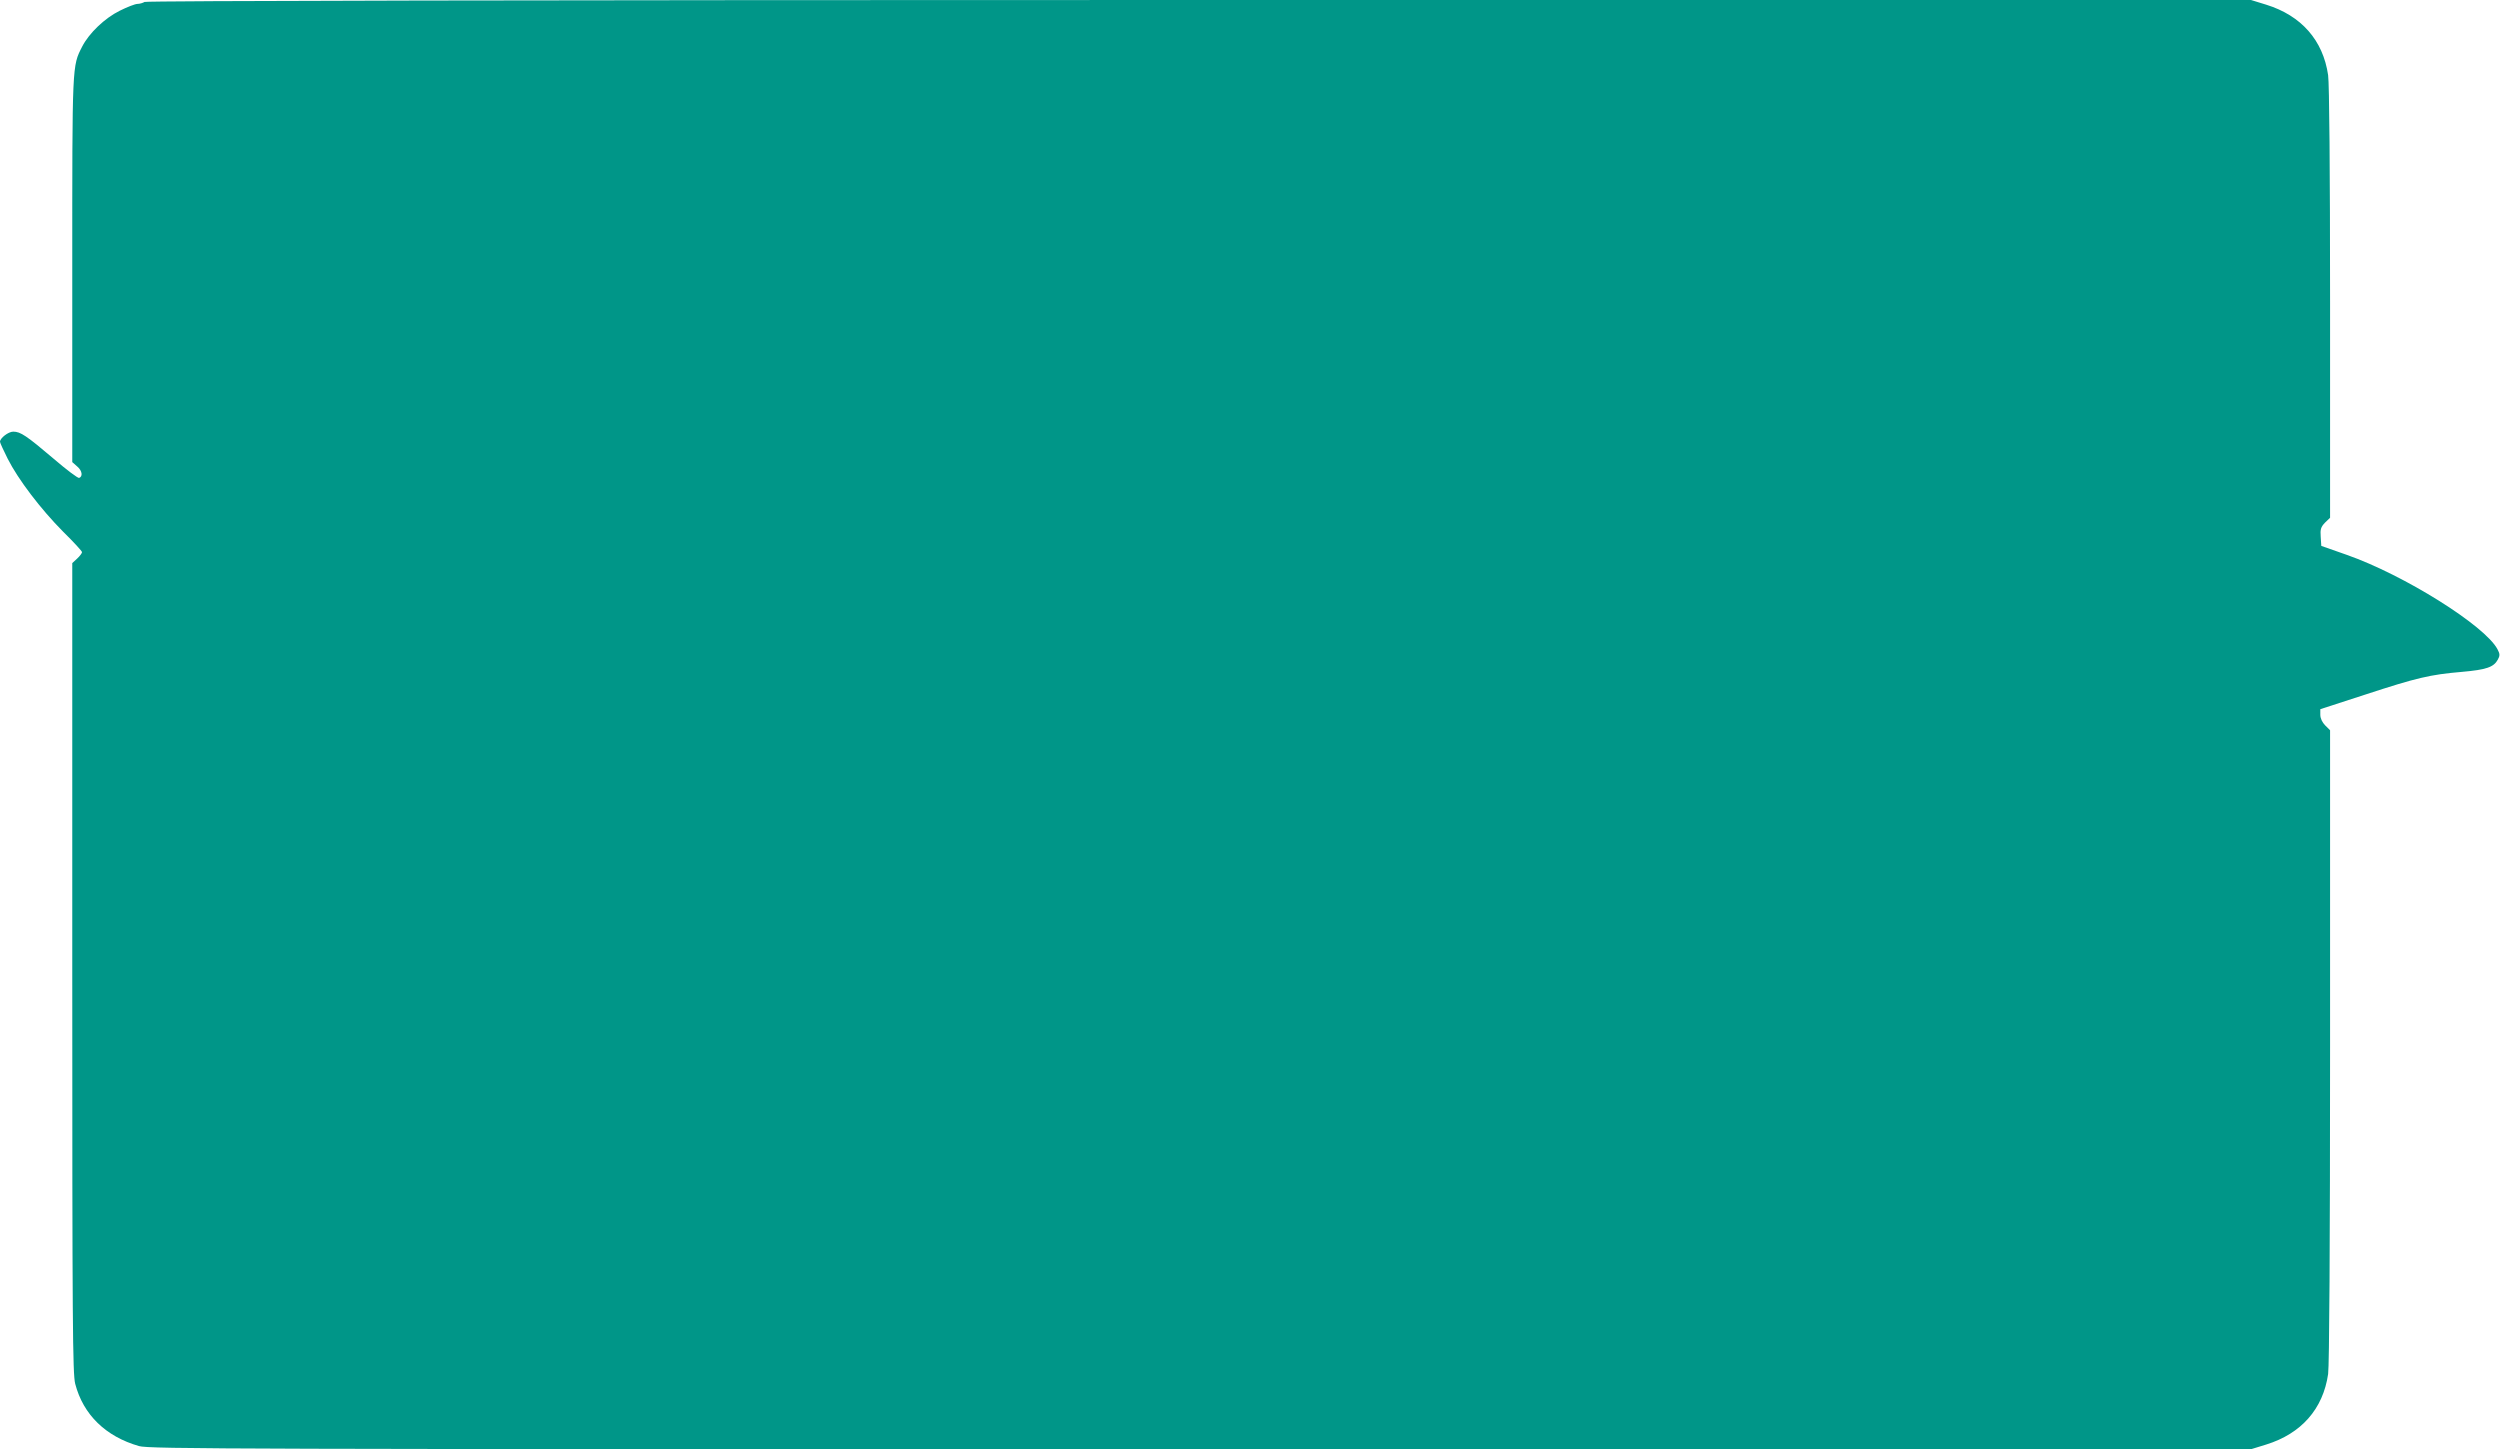 <?xml version="1.0" standalone="no"?>
<!DOCTYPE svg PUBLIC "-//W3C//DTD SVG 20010904//EN"
 "http://www.w3.org/TR/2001/REC-SVG-20010904/DTD/svg10.dtd">
<svg version="1.0" xmlns="http://www.w3.org/2000/svg"
 width="1280pt" height="742pt" viewBox="0 0 1280 742"
 preserveAspectRatio="xMidYMid meet">
<g transform="translate(0,742) scale(0.1,-0.1)"
fill="#009688" stroke="none">
<path d="M740 7410 c-8 -5 -25 -10 -36 -10 -12 0 -53 -16 -91 -35 -77 -38
-157 -115 -192 -183 -52 -102 -51 -82 -51 -1142 l0 -986 26 -23 c25 -21 29
-51 9 -58 -6 -2 -65 42 -130 98 -139 118 -170 139 -207 139 -25 0 -68 -33 -68
-52 0 -5 18 -44 39 -86 54 -107 169 -258 284 -374 54 -53 97 -100 97 -105 0
-5 -11 -20 -25 -33 l-25 -23 0 -2072 c0 -1828 2 -2078 15 -2130 41 -158 156
-270 327 -319 51 -15 496 -16 5435 -16 l5378 0 78 24 c180 56 291 182 317 361
6 45 10 654 10 1683 l0 1613 -25 25 c-15 15 -25 36 -25 54 l0 29 231 75 c263
86 330 102 494 116 125 11 163 24 184 63 11 20 11 29 -2 53 -64 121 -478 380
-771 483 l-131 46 -3 47 c-3 38 1 50 22 72 l26 25 0 1098 c0 683 -4 1124 -10
1168 -26 179 -137 305 -317 361 l-78 24 -5385 0 c-3459 0 -5390 -4 -5400 -10z"/>
</g>
</svg>
